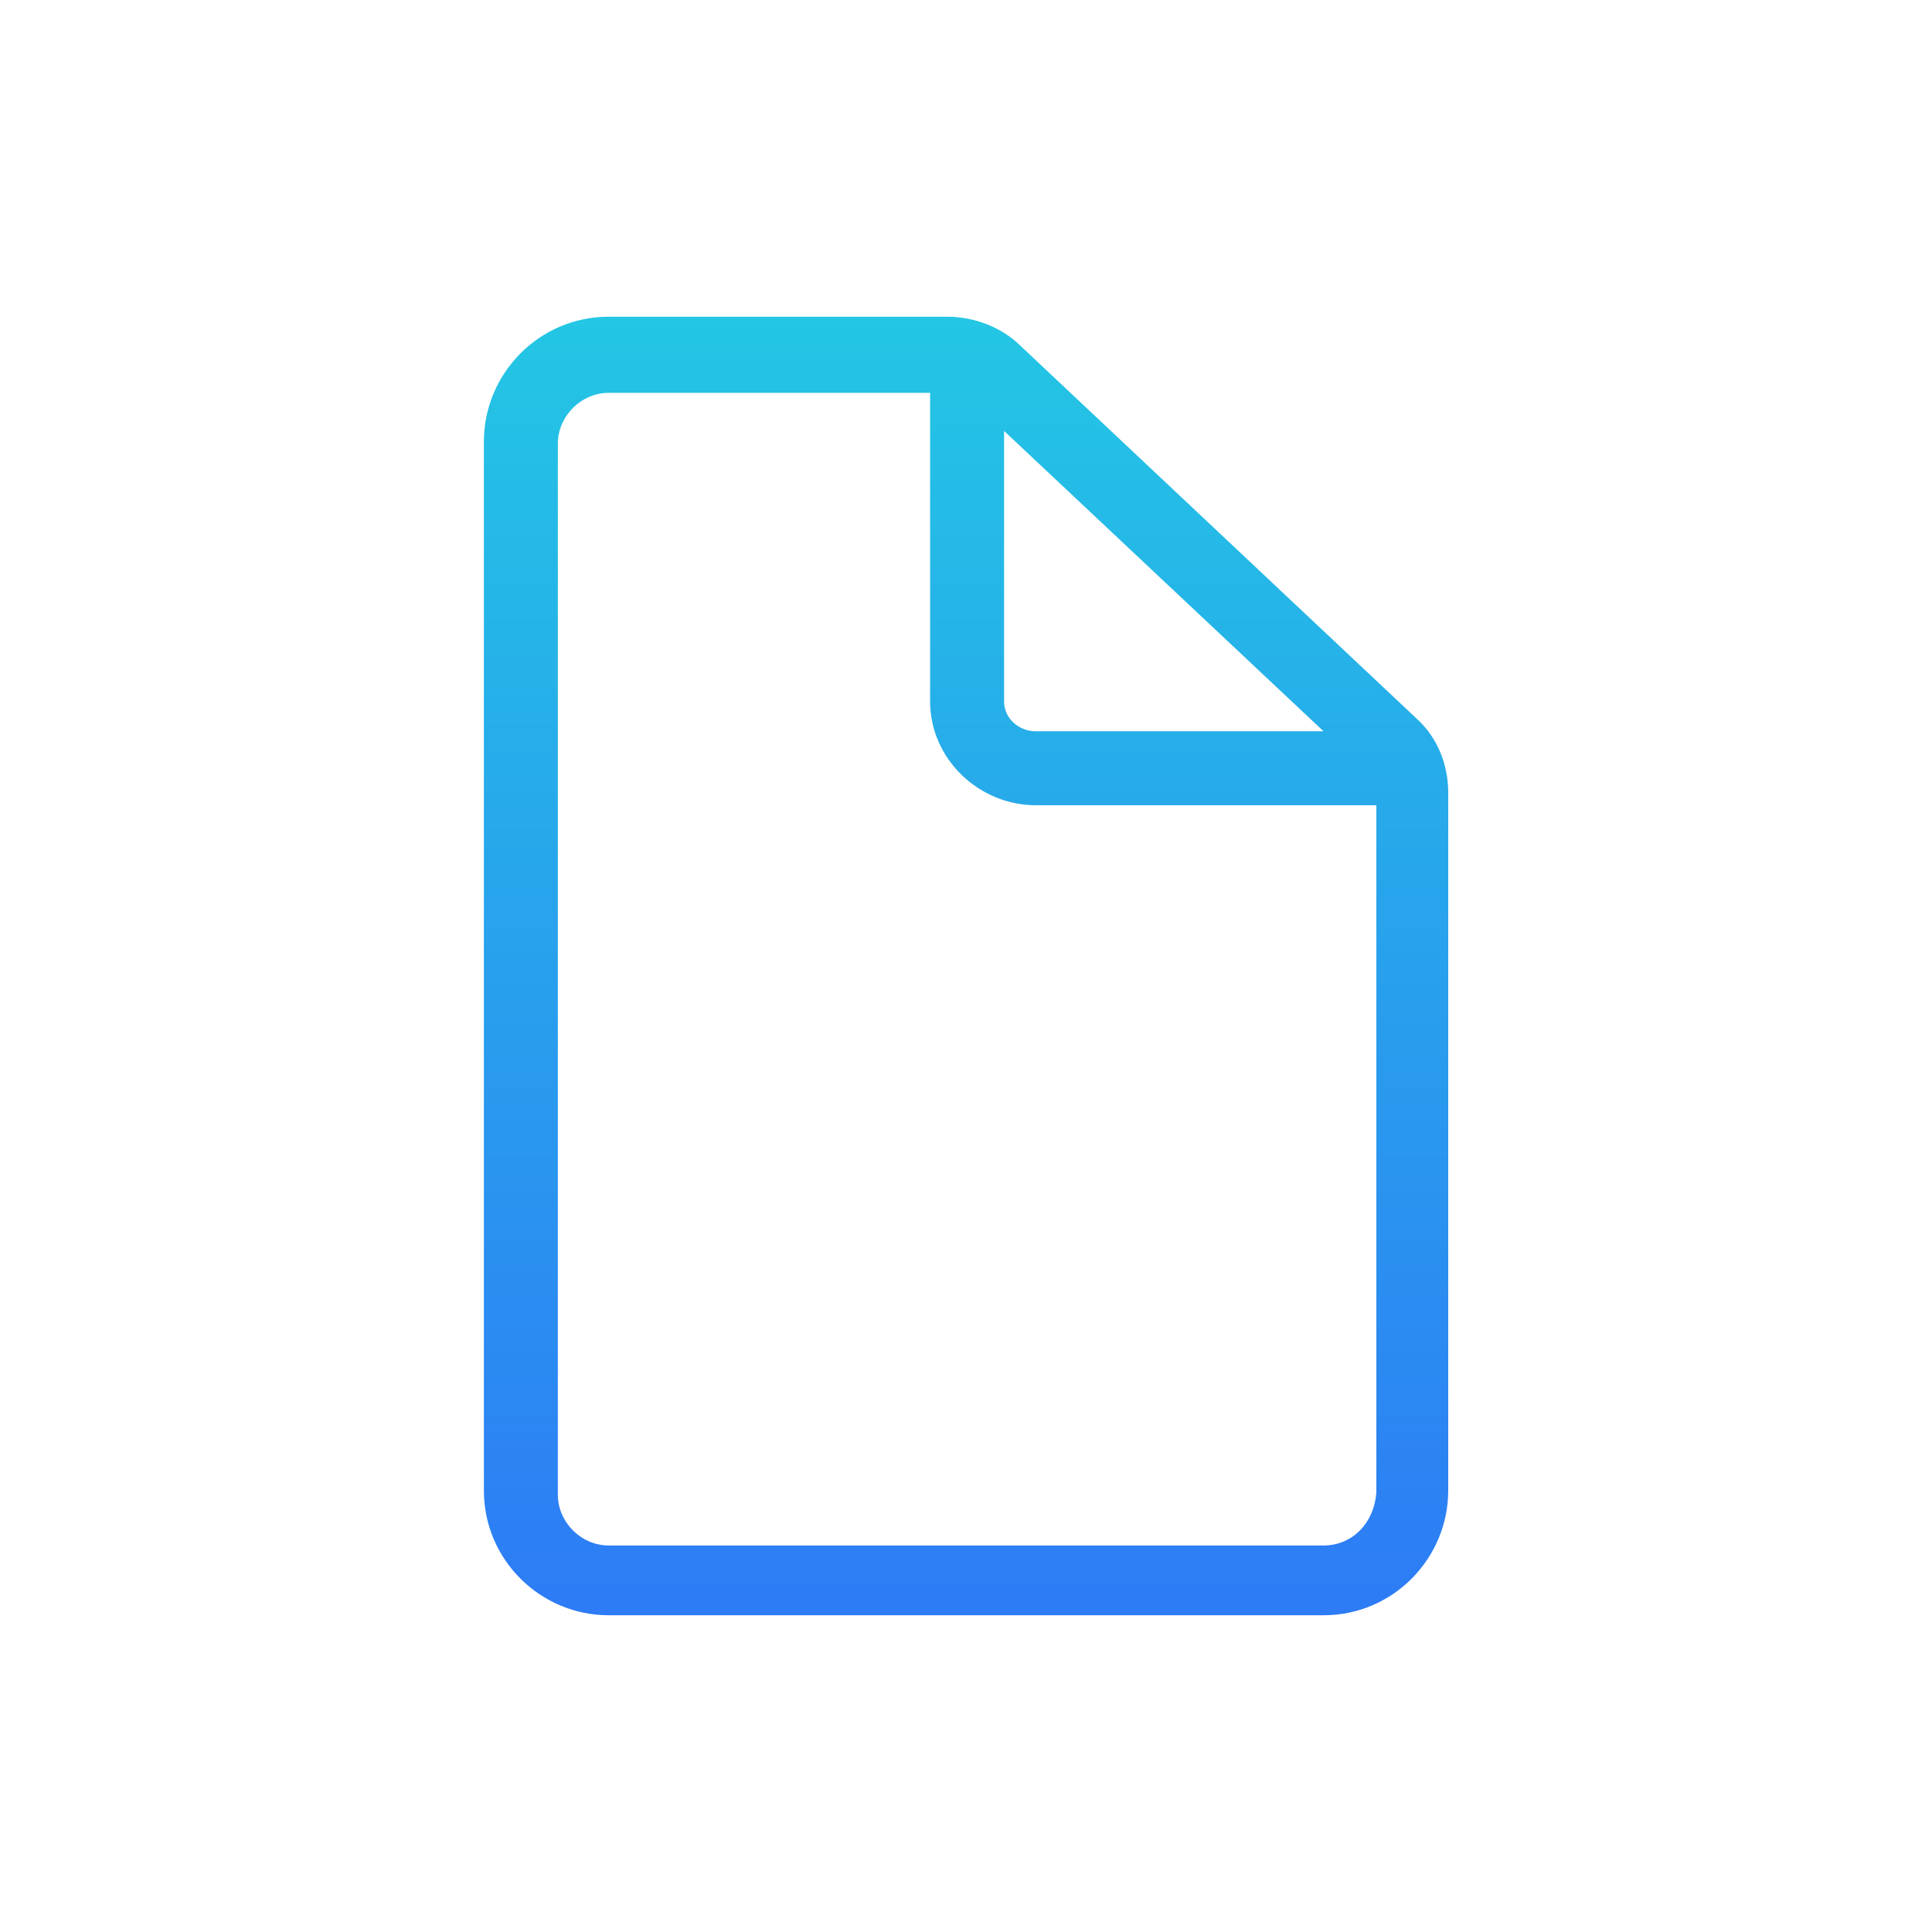<svg width="35" height="35" viewBox="0 0 35 35" fill="none" xmlns="http://www.w3.org/2000/svg">
<path d="M17.156 5.738C17.654 5.738 18.152 5.929 18.497 6.274L25.662 13.017C26.045 13.362 26.236 13.86 26.236 14.358V27.002C26.236 28.227 25.241 29.262 23.977 29.262H11.026C9.8 29.262 8.766 28.266 8.766 27.002V7.999C8.766 6.773 9.762 5.738 11.026 5.738H17.156ZM11.026 7.117C10.528 7.117 10.106 7.539 10.106 8.037V27.079C10.107 27.576 10.528 27.998 11.026 27.998H23.977C24.513 27.997 24.895 27.576 24.934 27.04V14.588H18.766C17.731 14.588 16.85 13.745 16.85 12.71V7.117H11.026ZM18.19 12.71C18.19 13.017 18.459 13.248 18.766 13.248H23.977L18.19 7.807V12.71Z" fill="url(#paint0_linear_3325_22000)"/>
<defs>
<linearGradient id="paint0_linear_3325_22000" x1="17.501" y1="5.738" x2="17.501" y2="29.262" gradientUnits="userSpaceOnUse">
<stop stop-color="#23C6E4"/>
<stop offset="1" stop-color="#2D7BF5"/>
</linearGradient>
</defs>
</svg>
